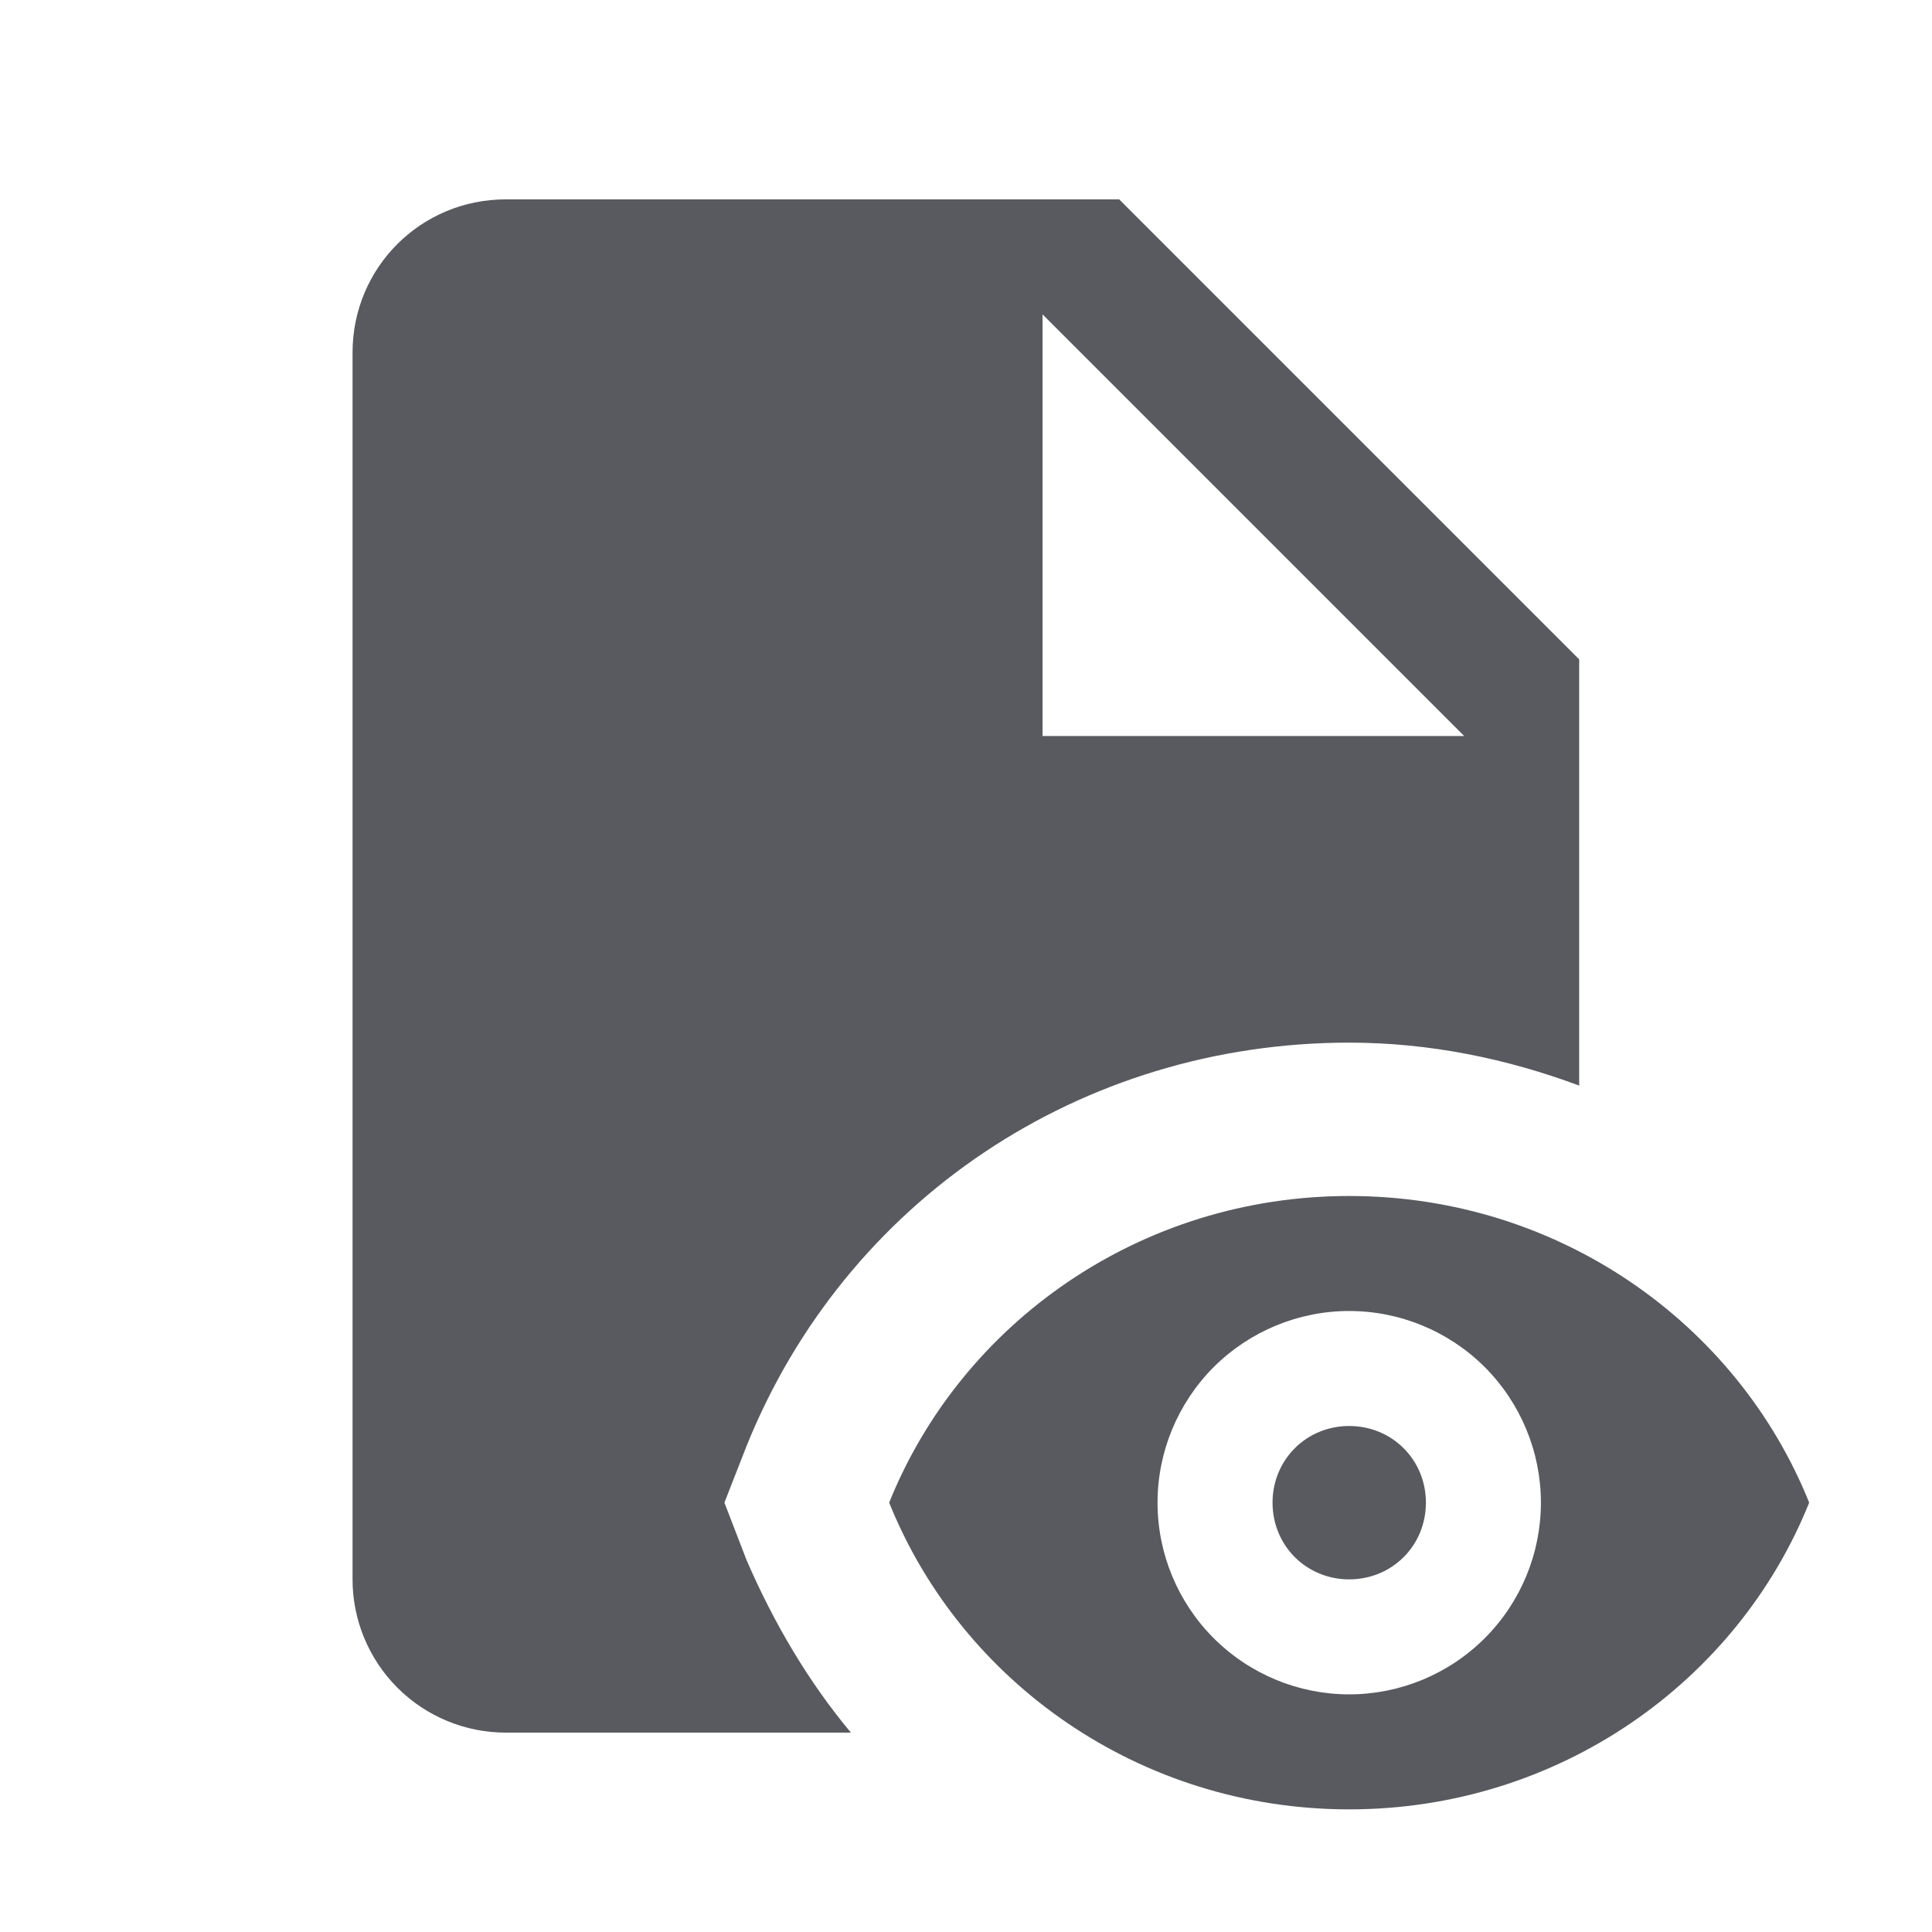 <svg width="21" height="21" viewBox="0 0 21 21" fill="none" xmlns="http://www.w3.org/2000/svg">
<path d="M14.665 15.5C15.132 15.5 15.499 15.867 15.499 16.333C15.499 16.8 15.132 17.167 14.665 17.167C14.199 17.167 13.832 16.8 13.832 16.333C13.832 15.867 14.199 15.5 14.665 15.5ZM14.665 13C12.39 13 10.449 14.383 9.665 16.333C10.449 18.283 12.39 19.667 14.665 19.667C16.94 19.667 18.882 18.283 19.665 16.333C18.882 14.383 16.94 13 14.665 13ZM14.665 18.417C14.113 18.417 13.583 18.197 13.192 17.806C12.802 17.416 12.582 16.886 12.582 16.333C12.582 15.781 12.802 15.251 13.192 14.86C13.583 14.47 14.113 14.25 14.665 14.25C15.218 14.25 15.748 14.47 16.139 14.86C16.529 15.251 16.749 15.781 16.749 16.333C16.749 16.886 16.529 17.416 16.139 17.806C15.748 18.197 15.218 18.417 14.665 18.417ZM8.115 16.958L7.874 16.333L8.115 15.717C9.19 13.05 11.749 11.333 14.665 11.333C15.54 11.333 16.382 11.508 17.165 11.8V7.167L12.165 2.167H5.499C4.574 2.167 3.832 2.908 3.832 3.833V17.167C3.832 17.609 4.008 18.033 4.32 18.345C4.633 18.658 5.057 18.833 5.499 18.833H9.249C8.79 18.283 8.415 17.65 8.115 16.958ZM11.332 3.417L15.915 8H11.332V3.417Z" fill="#585A5F"/>
</svg>
